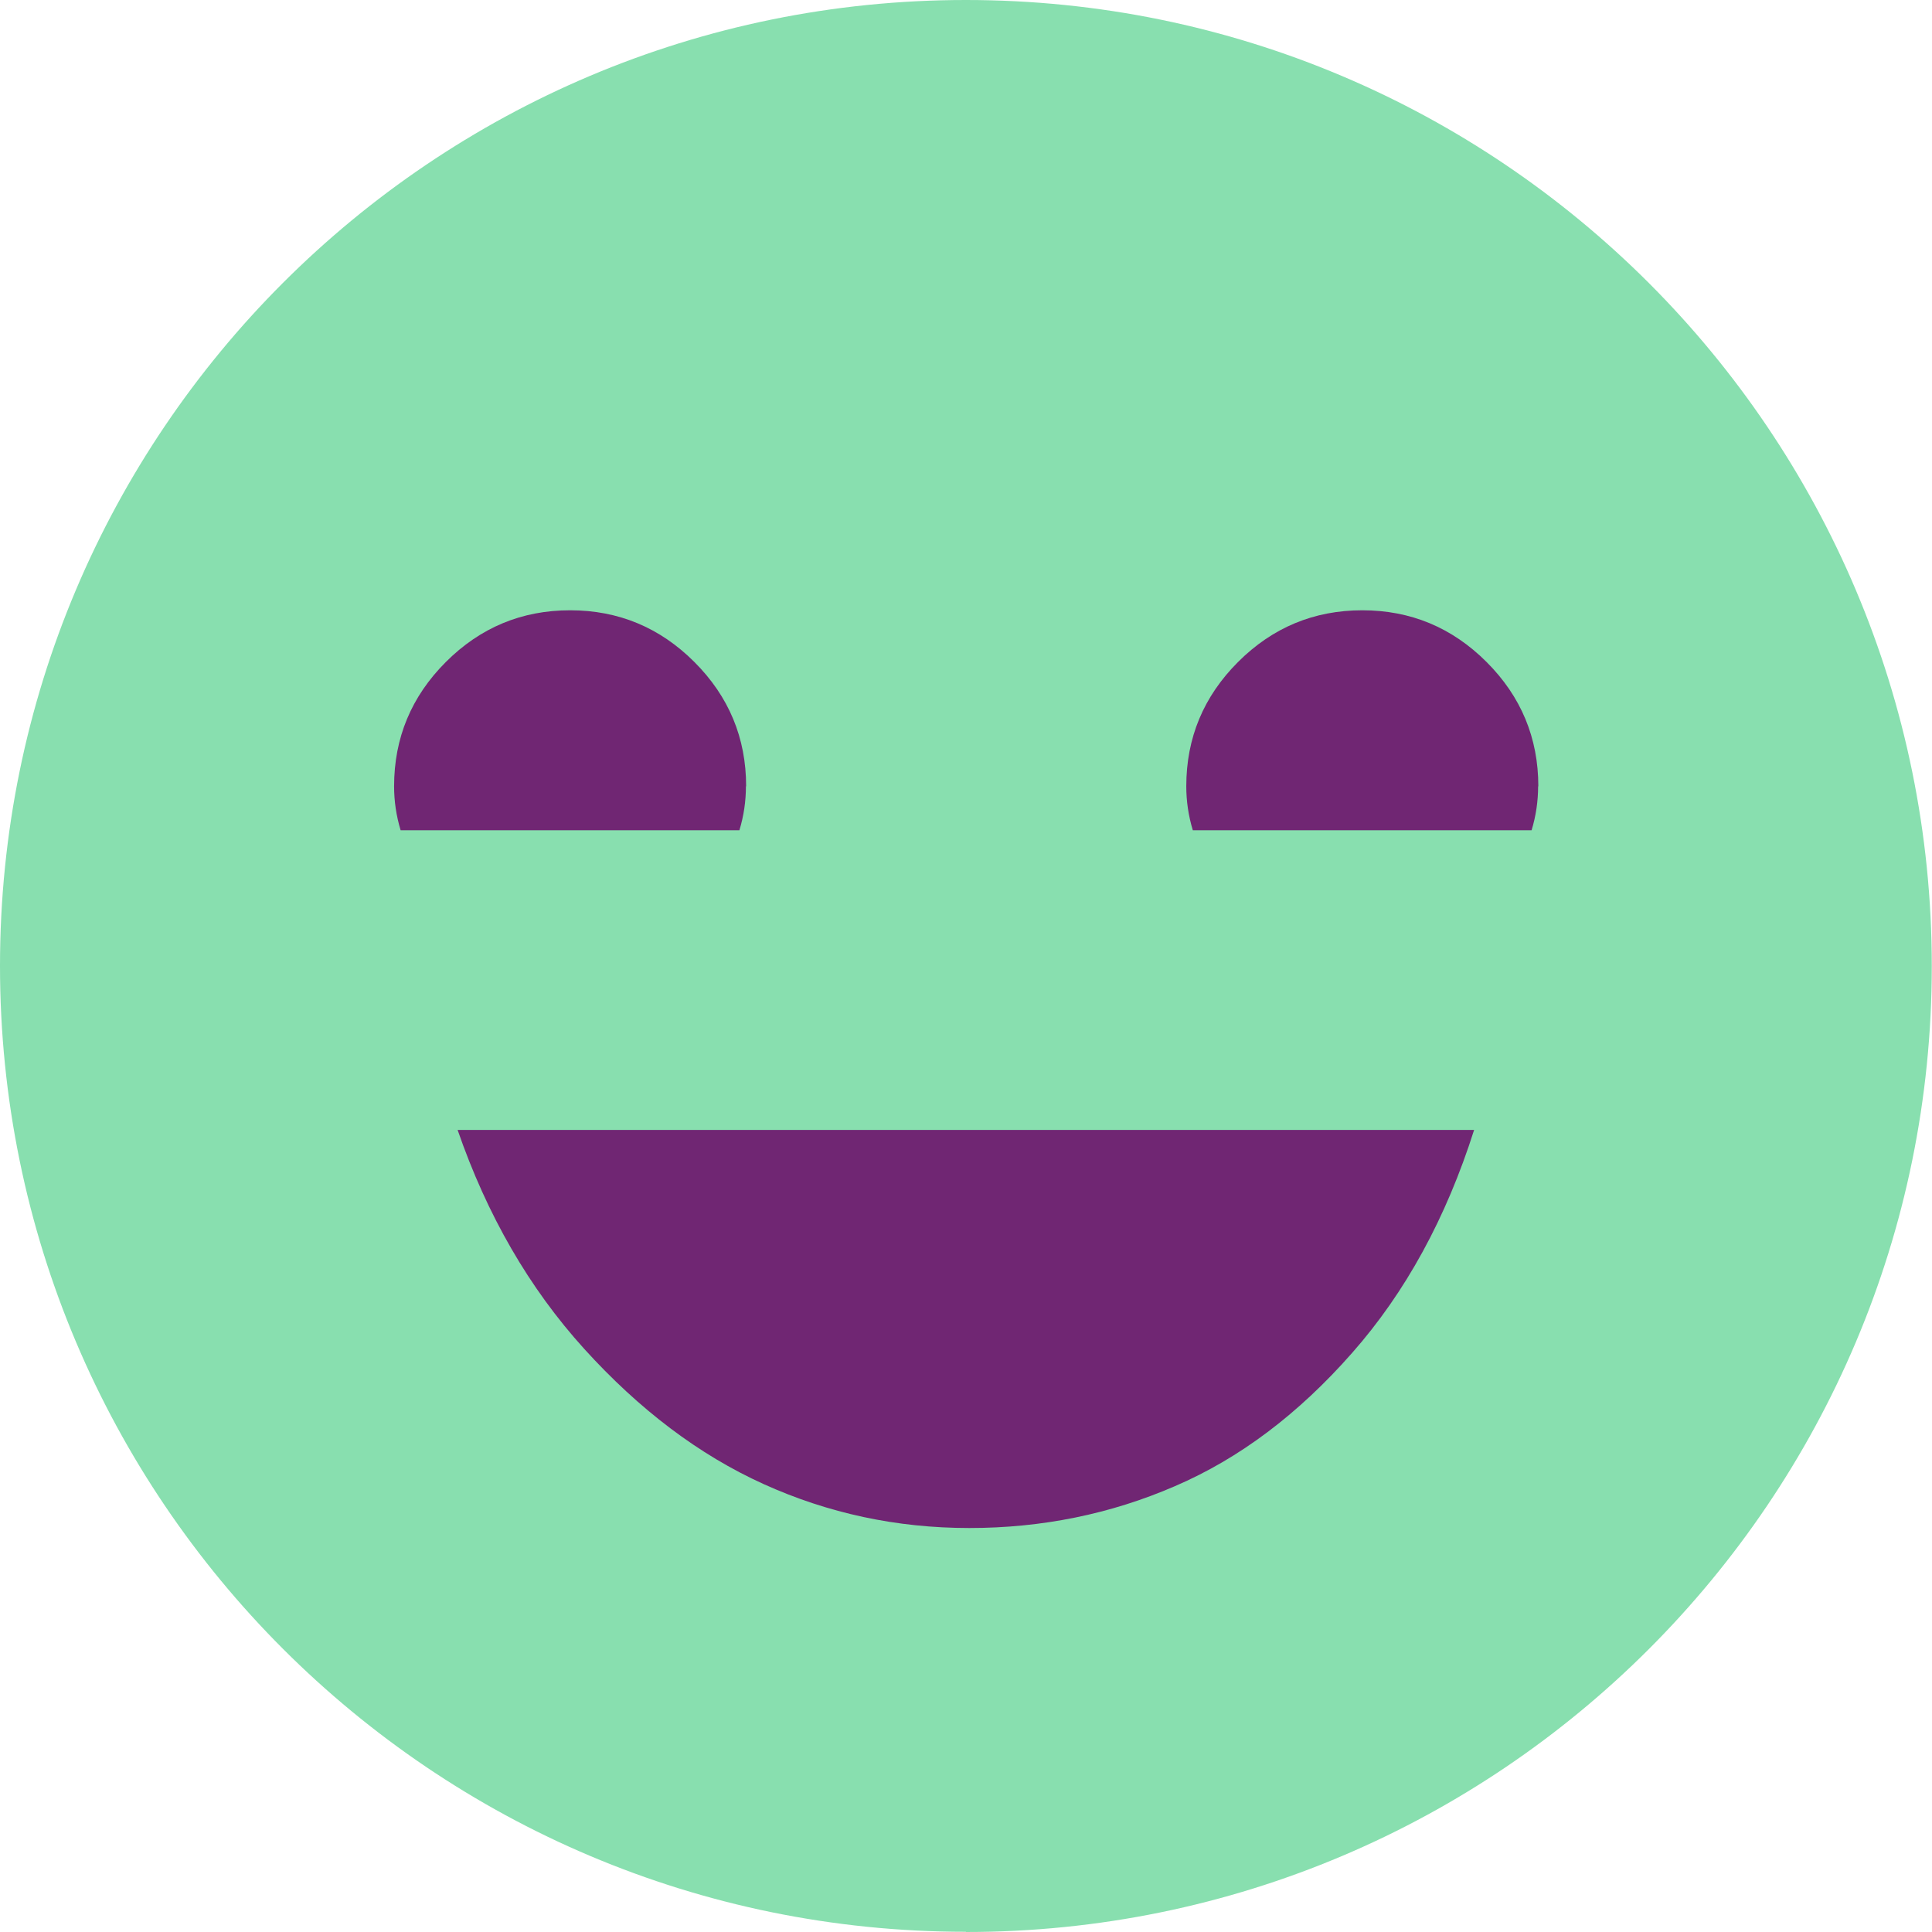 <?xml version="1.0" encoding="UTF-8"?><svg id="b" xmlns="http://www.w3.org/2000/svg" xmlns:xlink="http://www.w3.org/1999/xlink" viewBox="0 0 91.87 91.87"><defs><style>.e{fill:none;}.e,.f,.g{stroke-width:0px;}.f{fill:#702673;}.g{fill:#88dfaf;}.h{clip-path:url(#d);}</style><clipPath id="d"><rect class="e" width="91.87" height="91.87"/></clipPath></defs><g id="c"><g class="h"><path class="g" d="M45.93,91.87c25.37,0,45.93-20.57,45.93-45.93S71.3,0,45.93,0,0,20.57,0,45.93s20.57,45.93,45.93,45.93"/><path class="f" d="M70.1,53.72c-1.33,4.19-3.26,7.73-5.81,10.62-2.55,2.9-5.35,5.01-8.42,6.33-3.07,1.33-6.33,1.99-9.78,1.99s-6.71-.7-9.78-2.09c-3.07-1.39-5.91-3.54-8.53-6.43-2.62-2.89-4.62-6.36-6.02-10.41h48.34ZM73.14,37.39c0,.7-.1,1.4-.31,2.09h-16.11c-.21-.7-.31-1.39-.31-2.09,0-2.3.82-4.27,2.46-5.91,1.64-1.64,3.61-2.46,5.91-2.46s4.27.82,5.91,2.46c1.64,1.64,2.46,3.61,2.46,5.91M35.47,37.39c0,.7-.1,1.4-.31,2.09h-16.11c-.21-.7-.31-1.39-.31-2.09,0-2.3.82-4.27,2.46-5.91,1.64-1.64,3.61-2.46,5.91-2.46s4.27.82,5.91,2.46c1.64,1.64,2.46,3.61,2.46,5.91"/></g></g></svg>